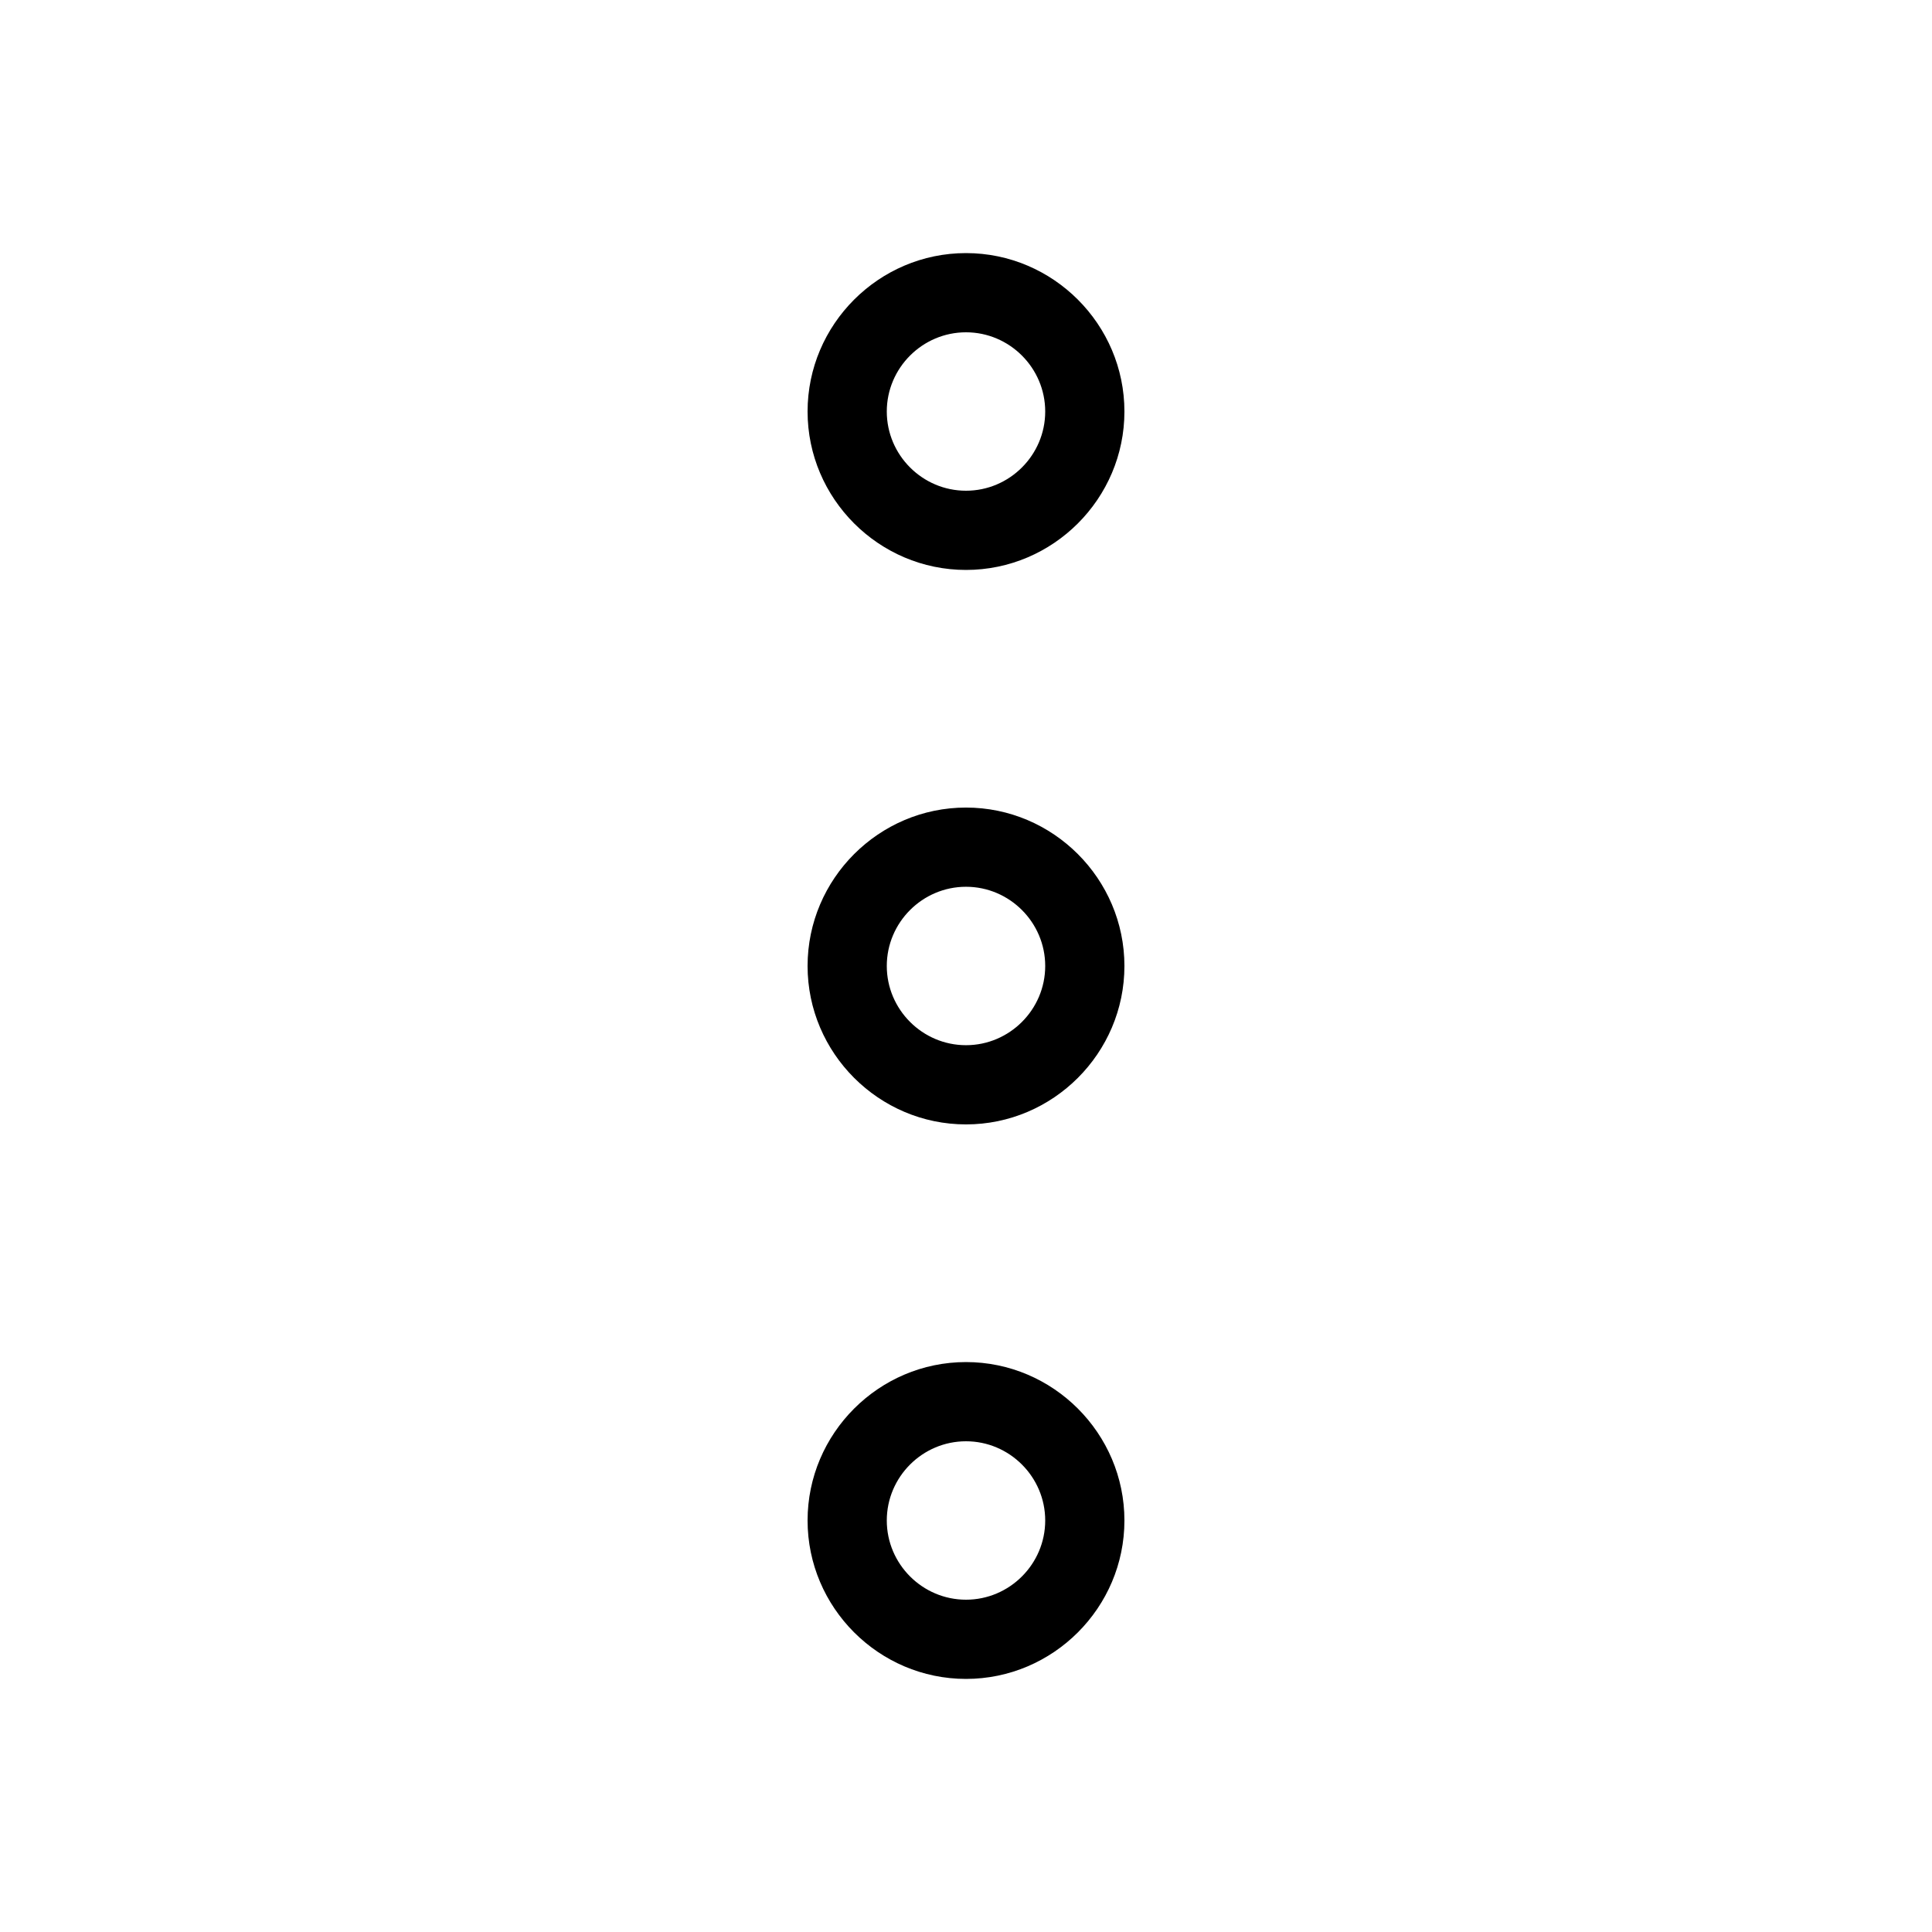 <?xml version="1.0" encoding="UTF-8"?>
<!-- Uploaded to: ICON Repo, www.svgrepo.com, Generator: ICON Repo Mixer Tools -->
<svg fill="#000000" width="800px" height="800px" version="1.1" viewBox="144 144 512 512" xmlns="http://www.w3.org/2000/svg">
 <g>
  <path d="m400 295.04c-23.09 0-41.984-18.895-41.984-41.984 0-23.09 18.895-41.984 41.984-41.984s41.984 18.895 41.984 41.984c0 23.09-18.895 41.984-41.984 41.984zm0-62.977c-11.547 0-20.992 9.445-20.992 20.992 0 11.547 9.445 20.992 20.992 20.992s20.992-9.445 20.992-20.992c0-11.547-9.449-20.992-20.992-20.992z"/>
  <path d="m400 441.98c-23.09 0-41.984-18.895-41.984-41.984s18.895-41.984 41.984-41.984 41.984 18.895 41.984 41.984-18.895 41.984-41.984 41.984zm0-62.977c-11.547 0-20.992 9.445-20.992 20.992s9.445 20.992 20.992 20.992 20.992-9.445 20.992-20.992-9.449-20.992-20.992-20.992z"/>
  <path d="m400 588.93c-23.09 0-41.984-18.895-41.984-41.984s18.895-41.984 41.984-41.984 41.984 18.895 41.984 41.984c0 23.094-18.895 41.984-41.984 41.984zm0-62.977c-11.547 0-20.992 9.445-20.992 20.992s9.445 20.992 20.992 20.992 20.992-9.445 20.992-20.992c0-11.543-9.449-20.992-20.992-20.992z"/>
 </g>
</svg>